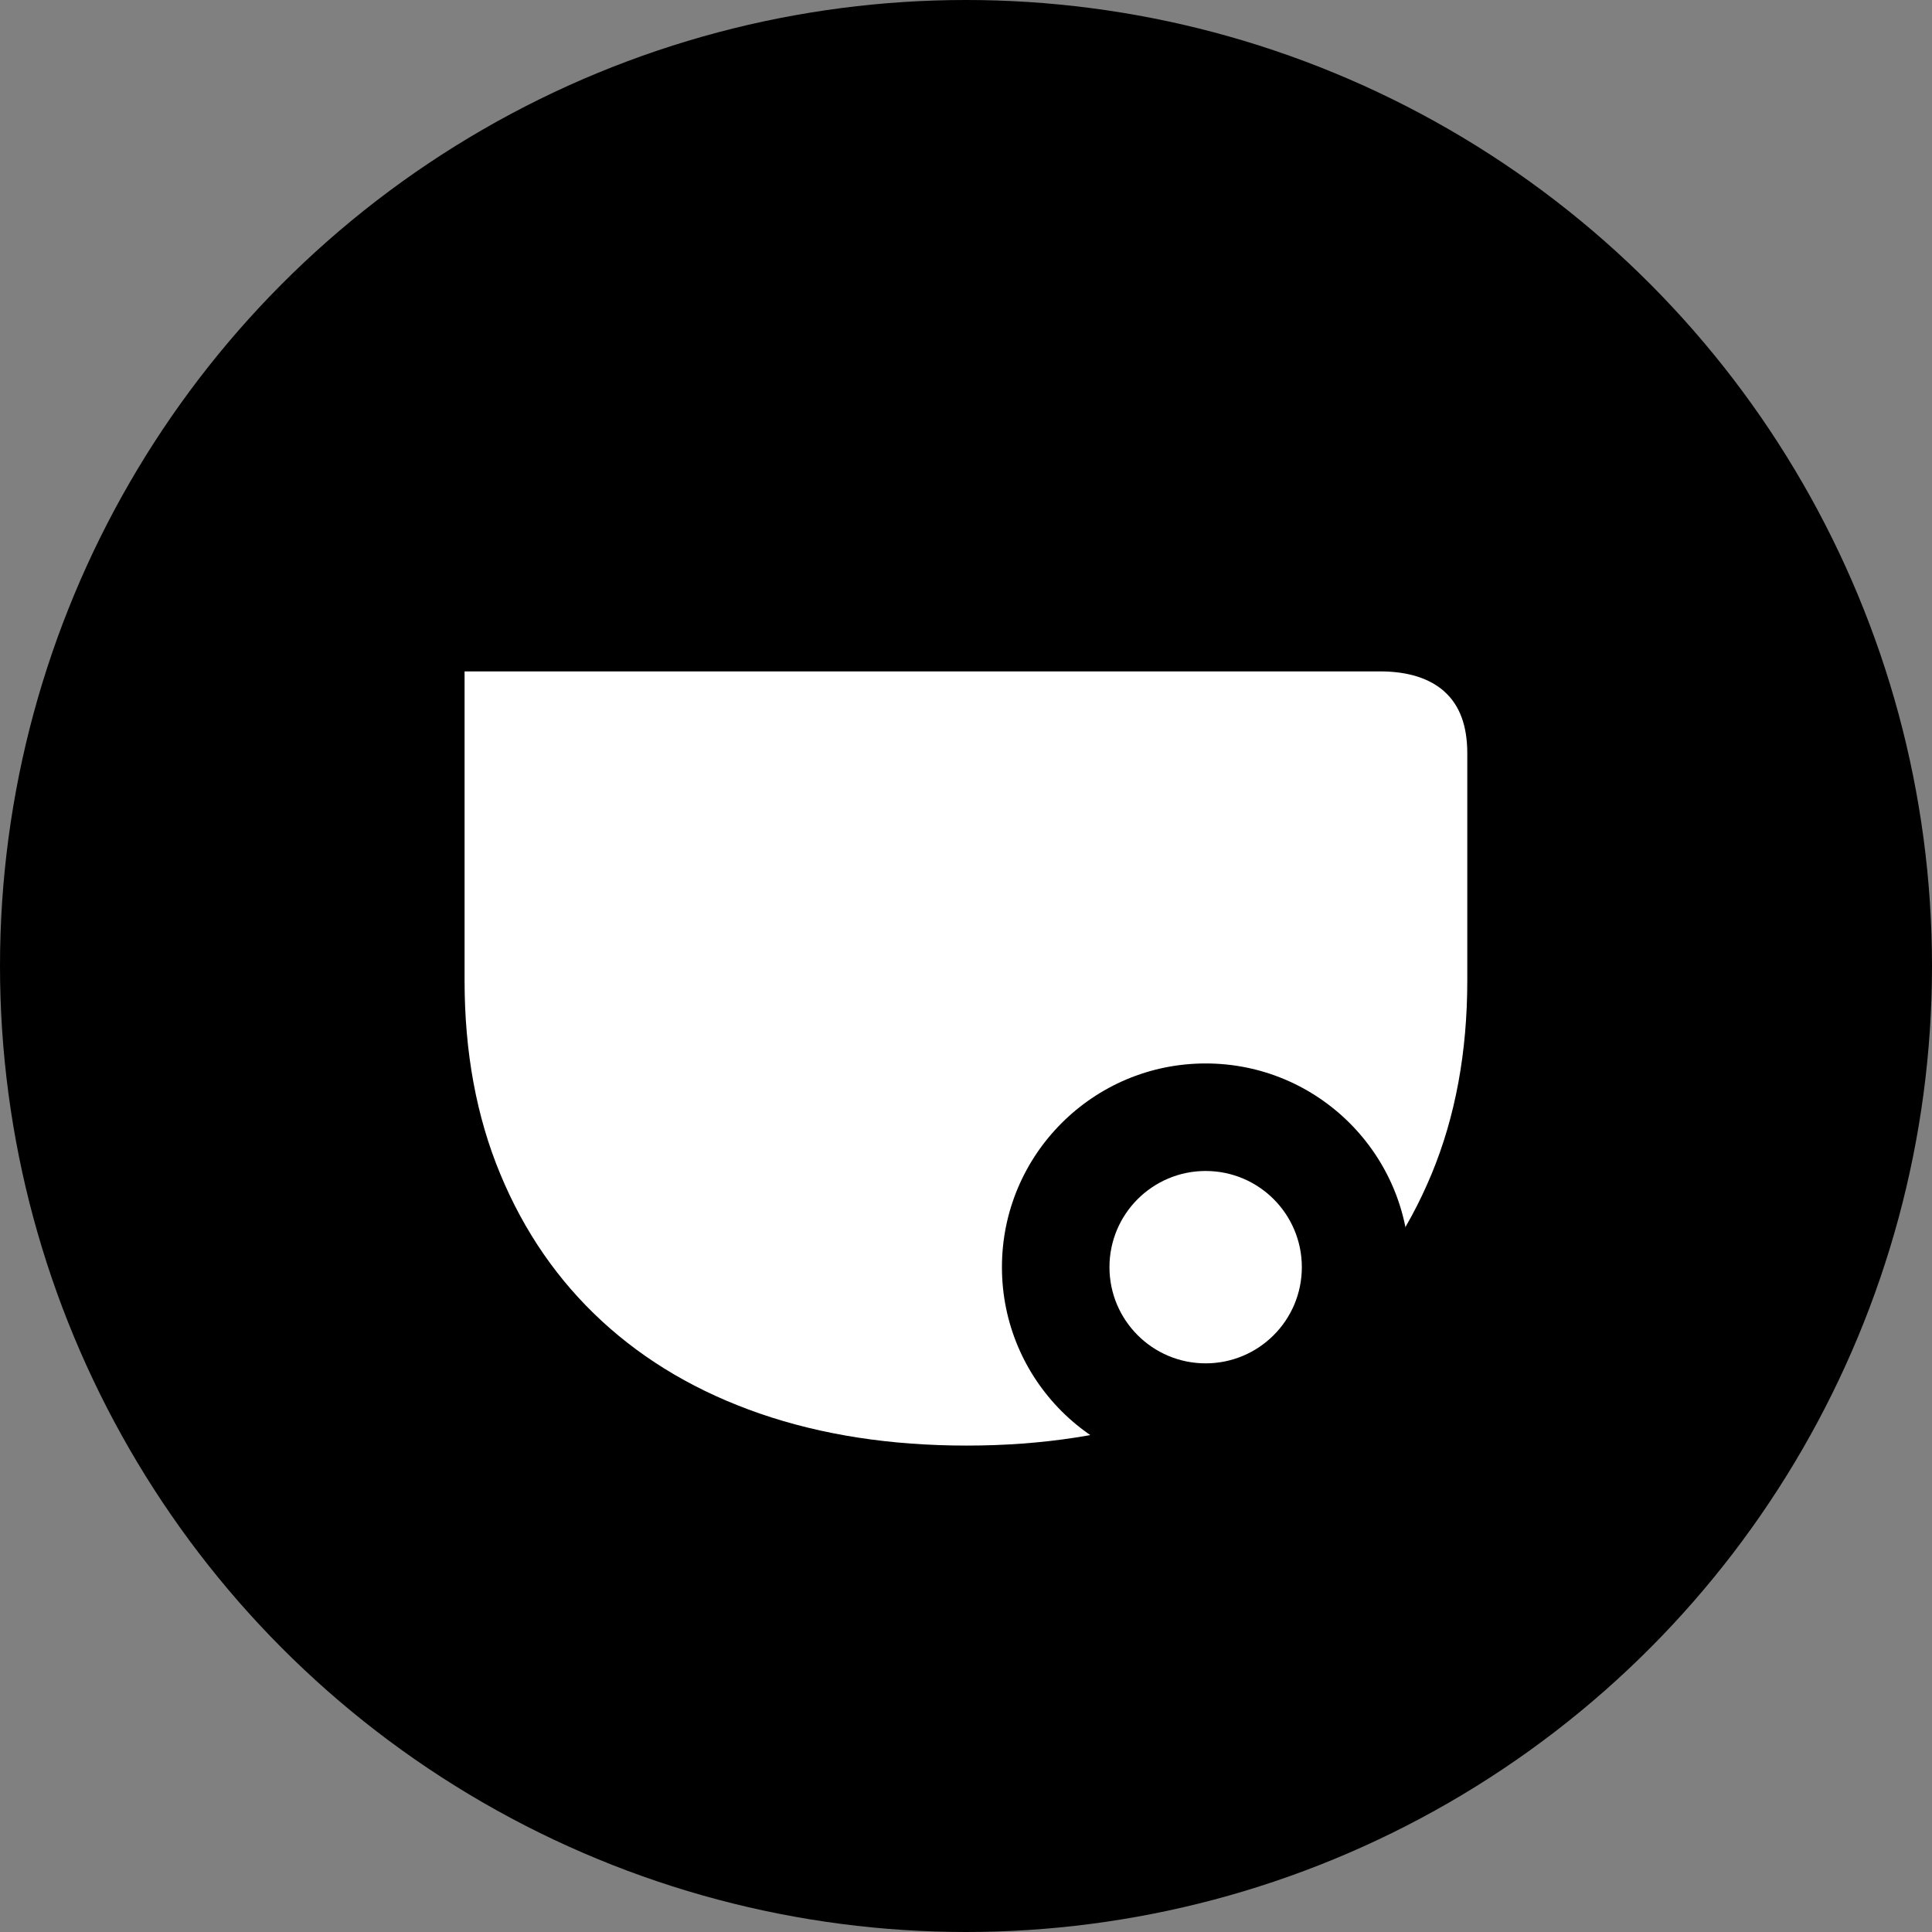 <?xml version="1.0" encoding="UTF-8"?>
<svg xmlns="http://www.w3.org/2000/svg" id="Layer_2" data-name="Layer 2" viewBox="0 0 274.18 274.18">
  <rect x="0" y="0" width="274.18" height="274.18" fill="#808080" stroke="none"/>
  <defs>
    <style>
      .cls-1 {
        fill: #000;
      }

      .cls-1, .cls-2 {
        stroke-width: 0px;
      }

      .cls-2 {
        fill: #fff;
      }
    </style>
  </defs>
  <g id="Layer_1-2" data-name="Layer 1">
    <circle class="cls-1" cx="137.09" cy="137.09" r="137.09"></circle>
    <path class="cls-2" d="M205.03,98.18c-2.15-1.93-5.22-2.9-9.22-2.9H65.93v43.88c0,10.15,1.68,19.31,5.07,27.46,3.38,8.16,8.18,15.11,14.4,20.85,6.22,5.74,13.7,10.12,22.47,13.15,8.76,3.02,18.53,4.53,29.31,4.53s20.54-1.51,29.32-4.53c8.76-3.03,16.22-7.41,22.37-13.15,6.14-5.74,10.9-12.69,14.29-20.85,3.38-8.15,5.07-17.31,5.07-27.46v-32.27c0-3.87-1.07-6.78-3.21-8.71Z"></path>
    <circle class="cls-1" cx="171.1" cy="179.83" r="28.91"></circle>
    <circle class="cls-2" cx="171.1" cy="179.83" r="13.65"></circle>
  </g>
</svg>
